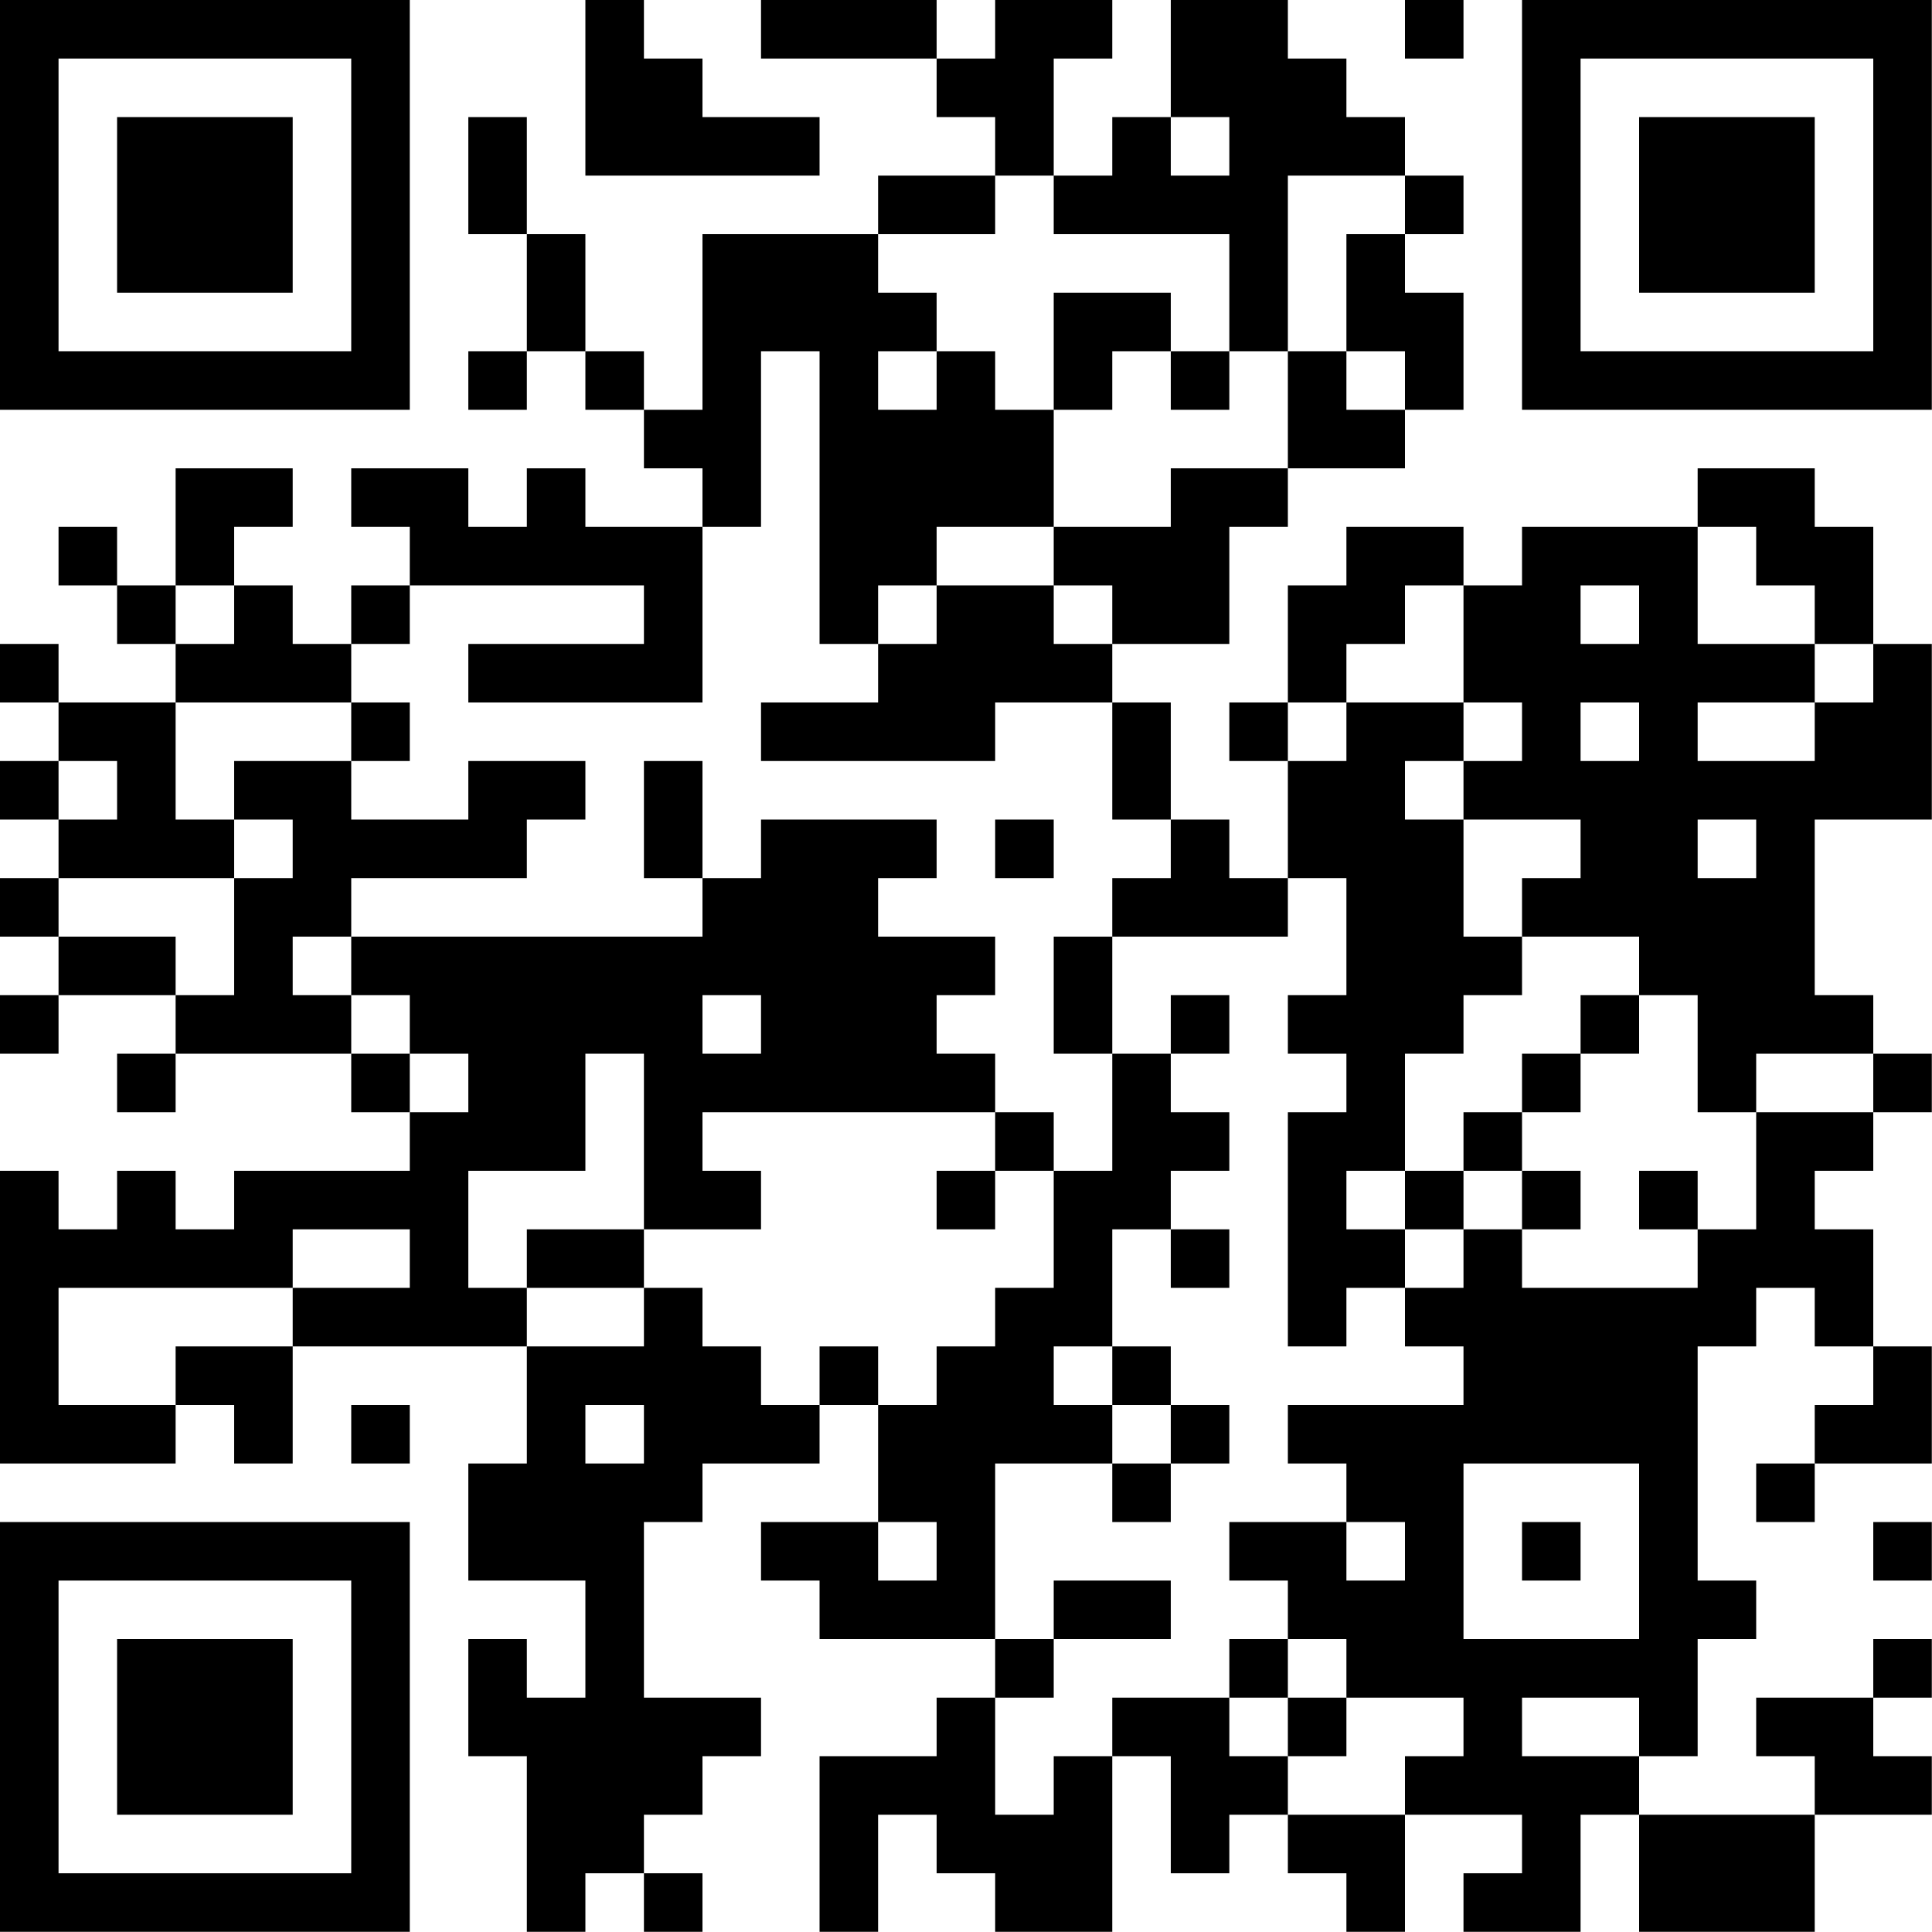 <?xml version="1.0" encoding="UTF-8"?>
<svg xmlns="http://www.w3.org/2000/svg" version="1.1" width="100" height="100" viewBox="0 0 100 100"><rect x="0" y="0" width="100" height="100" fill="#ffffff"/><g transform="scale(3.03)"><g transform="translate(0,0)"><path fill-rule="evenodd" d="M10 0L10 3L14 3L14 2L12 2L12 1L11 1L11 0ZM13 0L13 1L16 1L16 2L17 2L17 3L15 3L15 4L12 4L12 7L11 7L11 6L10 6L10 4L9 4L9 2L8 2L8 4L9 4L9 6L8 6L8 7L9 7L9 6L10 6L10 7L11 7L11 8L12 8L12 9L10 9L10 8L9 8L9 9L8 9L8 8L6 8L6 9L7 9L7 10L6 10L6 11L5 11L5 10L4 10L4 9L5 9L5 8L3 8L3 10L2 10L2 9L1 9L1 10L2 10L2 11L3 11L3 12L1 12L1 11L0 11L0 12L1 12L1 13L0 13L0 14L1 14L1 15L0 15L0 16L1 16L1 17L0 17L0 18L1 18L1 17L3 17L3 18L2 18L2 19L3 19L3 18L6 18L6 19L7 19L7 20L4 20L4 21L3 21L3 20L2 20L2 21L1 21L1 20L0 20L0 25L3 25L3 24L4 24L4 25L5 25L5 23L9 23L9 25L8 25L8 27L10 27L10 29L9 29L9 28L8 28L8 30L9 30L9 33L10 33L10 32L11 32L11 33L12 33L12 32L11 32L11 31L12 31L12 30L13 30L13 29L11 29L11 26L12 26L12 25L14 25L14 24L15 24L15 26L13 26L13 27L14 27L14 28L17 28L17 29L16 29L16 30L14 30L14 33L15 33L15 31L16 31L16 32L17 32L17 33L19 33L19 30L20 30L20 32L21 32L21 31L22 31L22 32L23 32L23 33L24 33L24 31L26 31L26 32L25 32L25 33L27 33L27 31L28 31L28 33L31 33L31 31L33 31L33 30L32 30L32 29L33 29L33 28L32 28L32 29L30 29L30 30L31 30L31 31L28 31L28 30L29 30L29 28L30 28L30 27L29 27L29 23L30 23L30 22L31 22L31 23L32 23L32 24L31 24L31 25L30 25L30 26L31 26L31 25L33 25L33 23L32 23L32 21L31 21L31 20L32 20L32 19L33 19L33 18L32 18L32 17L31 17L31 14L33 14L33 11L32 11L32 9L31 9L31 8L29 8L29 9L26 9L26 10L25 10L25 9L23 9L23 10L22 10L22 12L21 12L21 13L22 13L22 15L21 15L21 14L20 14L20 12L19 12L19 11L21 11L21 9L22 9L22 8L24 8L24 7L25 7L25 5L24 5L24 4L25 4L25 3L24 3L24 2L23 2L23 1L22 1L22 0L20 0L20 2L19 2L19 3L18 3L18 1L19 1L19 0L17 0L17 1L16 1L16 0ZM24 0L24 1L25 1L25 0ZM20 2L20 3L21 3L21 2ZM17 3L17 4L15 4L15 5L16 5L16 6L15 6L15 7L16 7L16 6L17 6L17 7L18 7L18 9L16 9L16 10L15 10L15 11L14 11L14 6L13 6L13 9L12 9L12 12L8 12L8 11L11 11L11 10L7 10L7 11L6 11L6 12L3 12L3 14L4 14L4 15L1 15L1 16L3 16L3 17L4 17L4 15L5 15L5 14L4 14L4 13L6 13L6 14L8 14L8 13L10 13L10 14L9 14L9 15L6 15L6 16L5 16L5 17L6 17L6 18L7 18L7 19L8 19L8 18L7 18L7 17L6 17L6 16L12 16L12 15L13 15L13 14L16 14L16 15L15 15L15 16L17 16L17 17L16 17L16 18L17 18L17 19L12 19L12 20L13 20L13 21L11 21L11 18L10 18L10 20L8 20L8 22L9 22L9 23L11 23L11 22L12 22L12 23L13 23L13 24L14 24L14 23L15 23L15 24L16 24L16 23L17 23L17 22L18 22L18 20L19 20L19 18L20 18L20 19L21 19L21 20L20 20L20 21L19 21L19 23L18 23L18 24L19 24L19 25L17 25L17 28L18 28L18 29L17 29L17 31L18 31L18 30L19 30L19 29L21 29L21 30L22 30L22 31L24 31L24 30L25 30L25 29L23 29L23 28L22 28L22 27L21 27L21 26L23 26L23 27L24 27L24 26L23 26L23 25L22 25L22 24L25 24L25 23L24 23L24 22L25 22L25 21L26 21L26 22L29 22L29 21L30 21L30 19L32 19L32 18L30 18L30 19L29 19L29 17L28 17L28 16L26 16L26 15L27 15L27 14L25 14L25 13L26 13L26 12L25 12L25 10L24 10L24 11L23 11L23 12L22 12L22 13L23 13L23 12L25 12L25 13L24 13L24 14L25 14L25 16L26 16L26 17L25 17L25 18L24 18L24 20L23 20L23 21L24 21L24 22L23 22L23 23L22 23L22 19L23 19L23 18L22 18L22 17L23 17L23 15L22 15L22 16L19 16L19 15L20 15L20 14L19 14L19 12L17 12L17 13L13 13L13 12L15 12L15 11L16 11L16 10L18 10L18 11L19 11L19 10L18 10L18 9L20 9L20 8L22 8L22 6L23 6L23 7L24 7L24 6L23 6L23 4L24 4L24 3L22 3L22 6L21 6L21 4L18 4L18 3ZM18 5L18 7L19 7L19 6L20 6L20 7L21 7L21 6L20 6L20 5ZM29 9L29 11L31 11L31 12L29 12L29 13L31 13L31 12L32 12L32 11L31 11L31 10L30 10L30 9ZM3 10L3 11L4 11L4 10ZM27 10L27 11L28 11L28 10ZM6 12L6 13L7 13L7 12ZM27 12L27 13L28 13L28 12ZM1 13L1 14L2 14L2 13ZM11 13L11 15L12 15L12 13ZM17 14L17 15L18 15L18 14ZM29 14L29 15L30 15L30 14ZM18 16L18 18L19 18L19 16ZM12 17L12 18L13 18L13 17ZM20 17L20 18L21 18L21 17ZM27 17L27 18L26 18L26 19L25 19L25 20L24 20L24 21L25 21L25 20L26 20L26 21L27 21L27 20L26 20L26 19L27 19L27 18L28 18L28 17ZM17 19L17 20L16 20L16 21L17 21L17 20L18 20L18 19ZM28 20L28 21L29 21L29 20ZM5 21L5 22L1 22L1 24L3 24L3 23L5 23L5 22L7 22L7 21ZM9 21L9 22L11 22L11 21ZM20 21L20 22L21 22L21 21ZM19 23L19 24L20 24L20 25L19 25L19 26L20 26L20 25L21 25L21 24L20 24L20 23ZM6 24L6 25L7 25L7 24ZM10 24L10 25L11 25L11 24ZM25 25L25 28L28 28L28 25ZM15 26L15 27L16 27L16 26ZM26 26L26 27L27 27L27 26ZM32 26L32 27L33 27L33 26ZM18 27L18 28L20 28L20 27ZM21 28L21 29L22 29L22 30L23 30L23 29L22 29L22 28ZM26 29L26 30L28 30L28 29ZM0 0L0 7L7 7L7 0ZM1 1L1 6L6 6L6 1ZM2 2L2 5L5 5L5 2ZM26 0L26 7L33 7L33 0ZM27 1L27 6L32 6L32 1ZM28 2L28 5L31 5L31 2ZM0 26L0 33L7 33L7 26ZM1 27L1 32L6 32L6 27ZM2 28L2 31L5 31L5 28Z" fill="#000000"/></g></g></svg>

